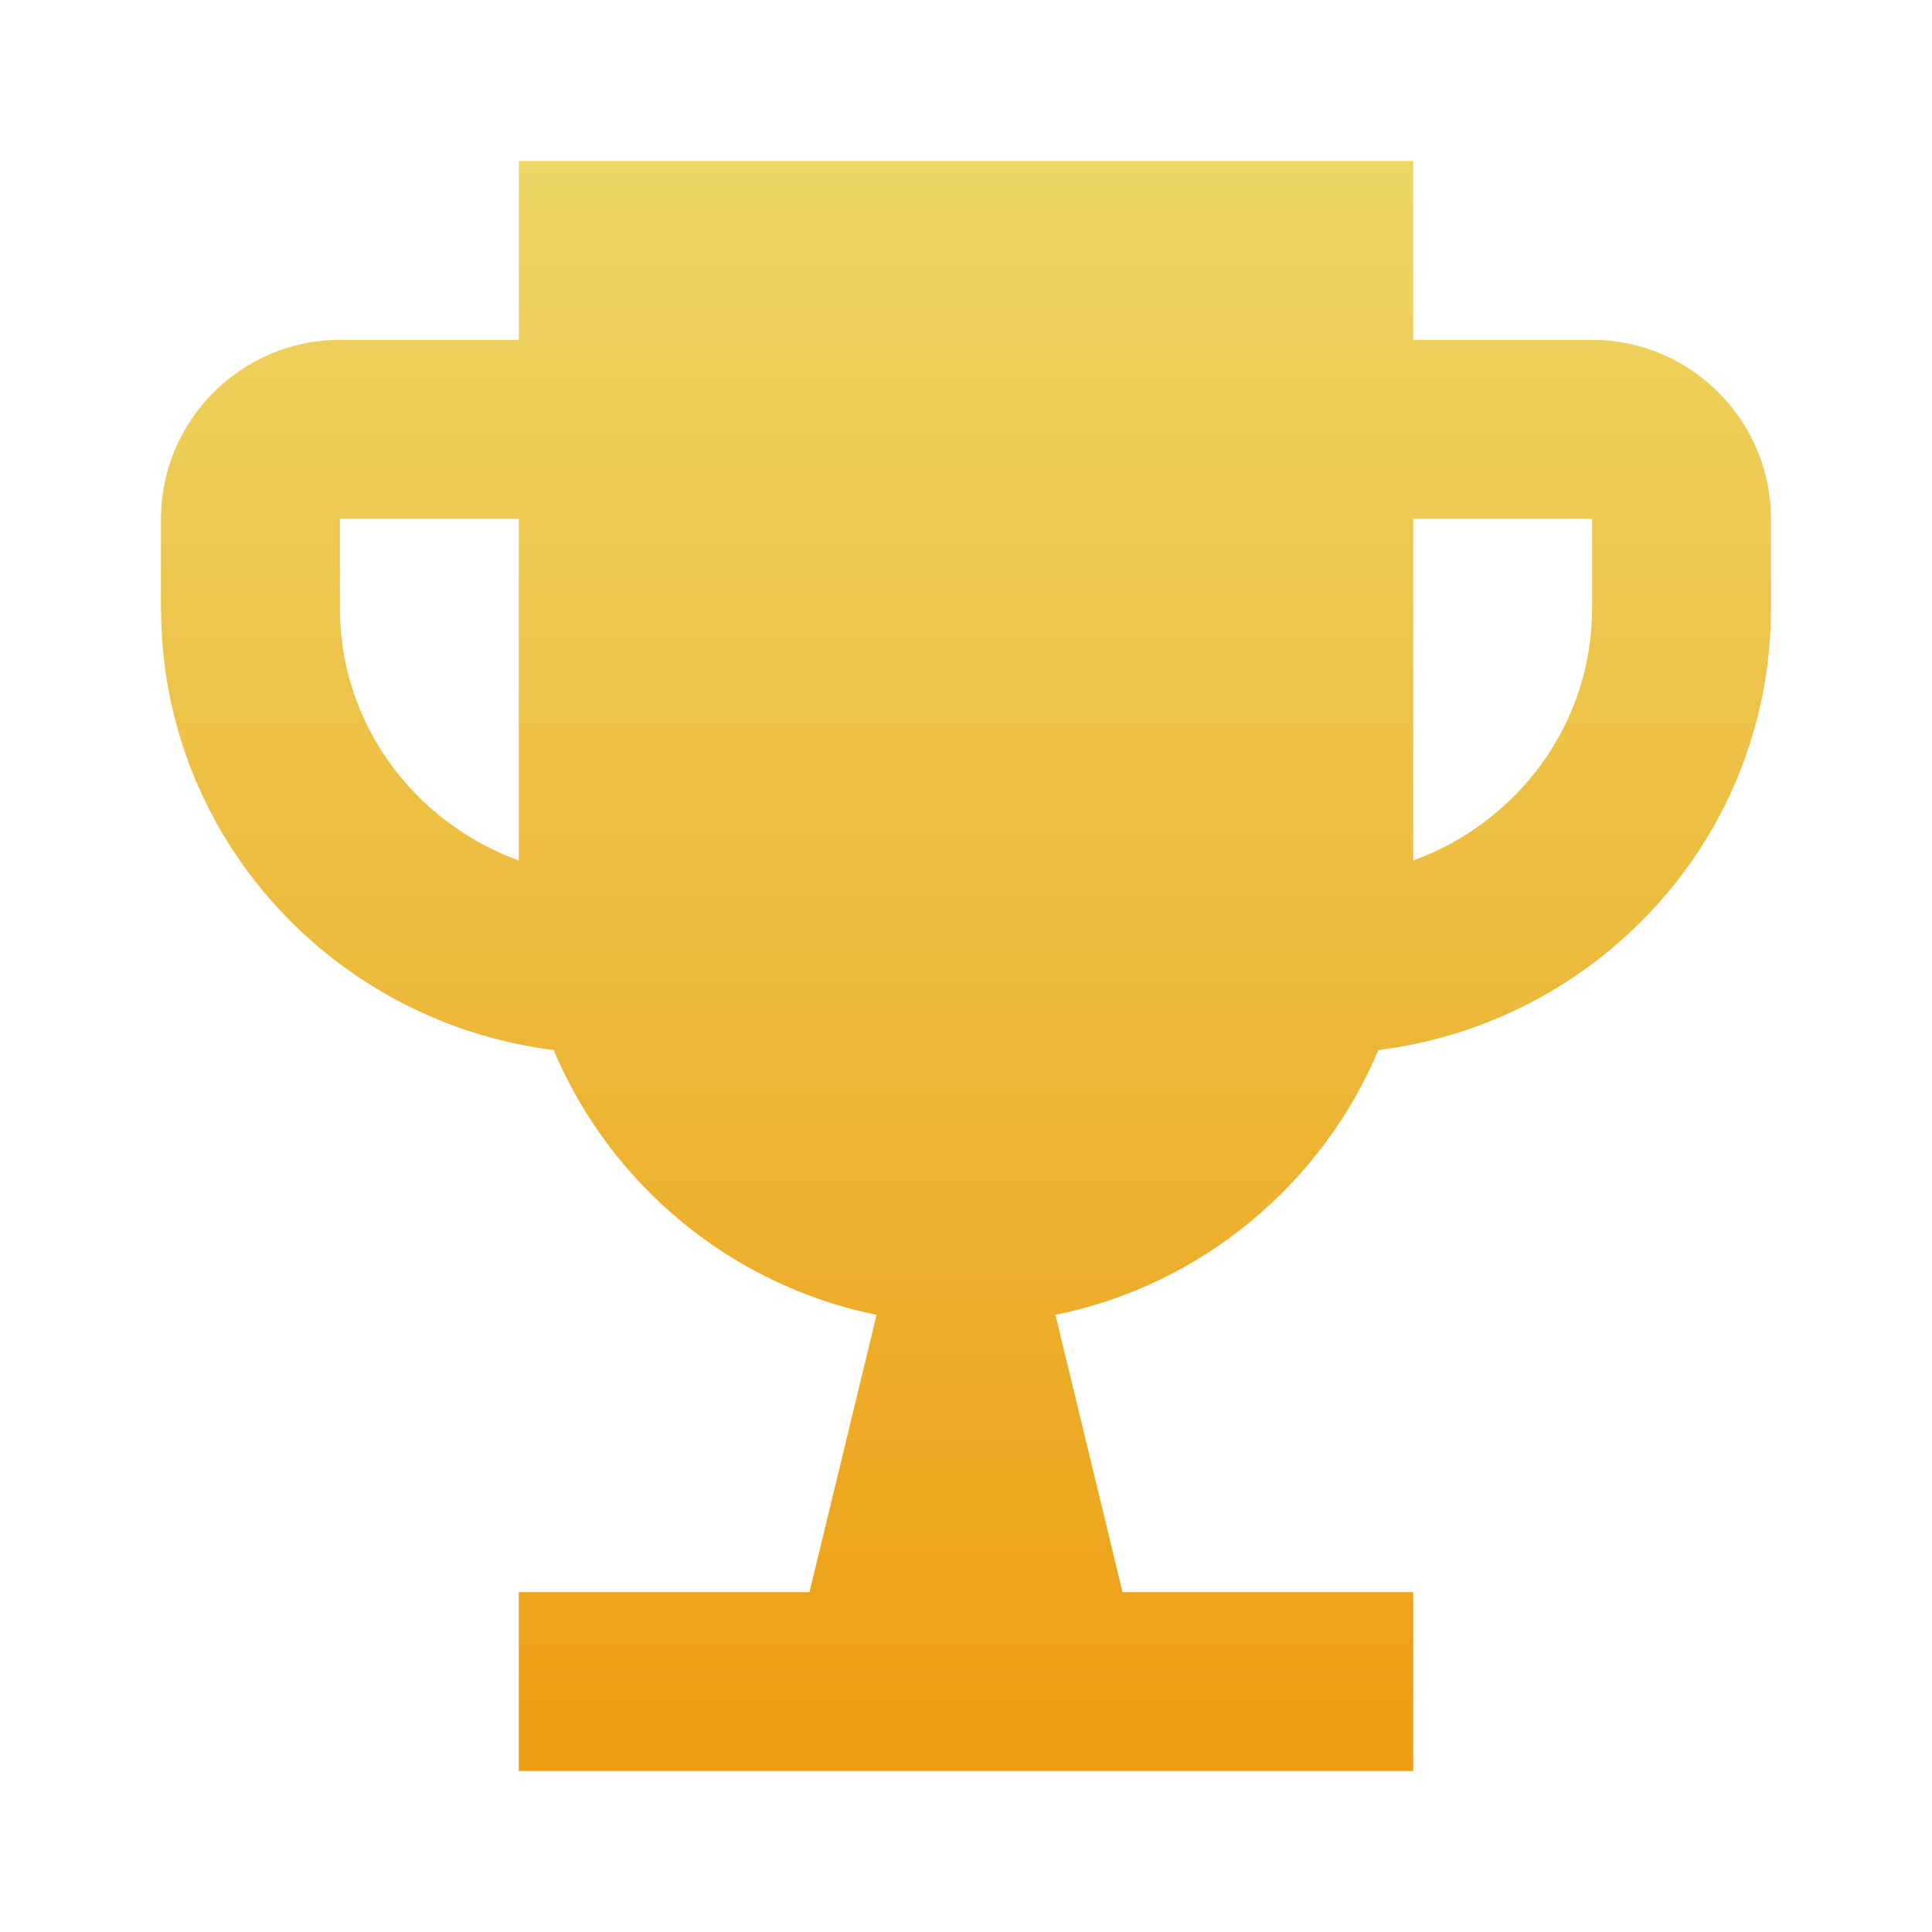 <svg xmlns="http://www.w3.org/2000/svg" width="48" height="48" viewBox="0 0 48 48" fill="none">
    <path d="M39.556 8.444H35.111V4H12.889V8.444H8.444C6 8.444 4 10.444 4 12.889V15.111C4 20.778 8.267 25.4 13.756 26.089C15.156 29.422 18.156 31.933 21.778 32.667L20.111 39.556H12.889V44H35.111V39.556H27.889L26.222 32.667C29.844 31.933 32.844 29.422 34.244 26.089C39.733 25.4 44 20.778 44 15.111V12.889C44 10.444 42 8.444 39.556 8.444ZM12.889 21.378C10.311 20.444 8.444 18 8.444 15.111V12.889H12.889V21.378ZM39.556 15.111C39.556 18 37.689 20.444 35.111 21.378V12.889H39.556V15.111Z" fill="url(#paint0_linear_4322_2839)"/>
    <defs>
        <linearGradient id="paint0_linear_4322_2839" x1="24" y1="4" x2="24" y2="44" gradientUnits="userSpaceOnUse">
            <stop stop-color="#EDD664"/>
            <stop offset="1" stop-color="#ED9E13"/>
        </linearGradient>
    </defs>
</svg>